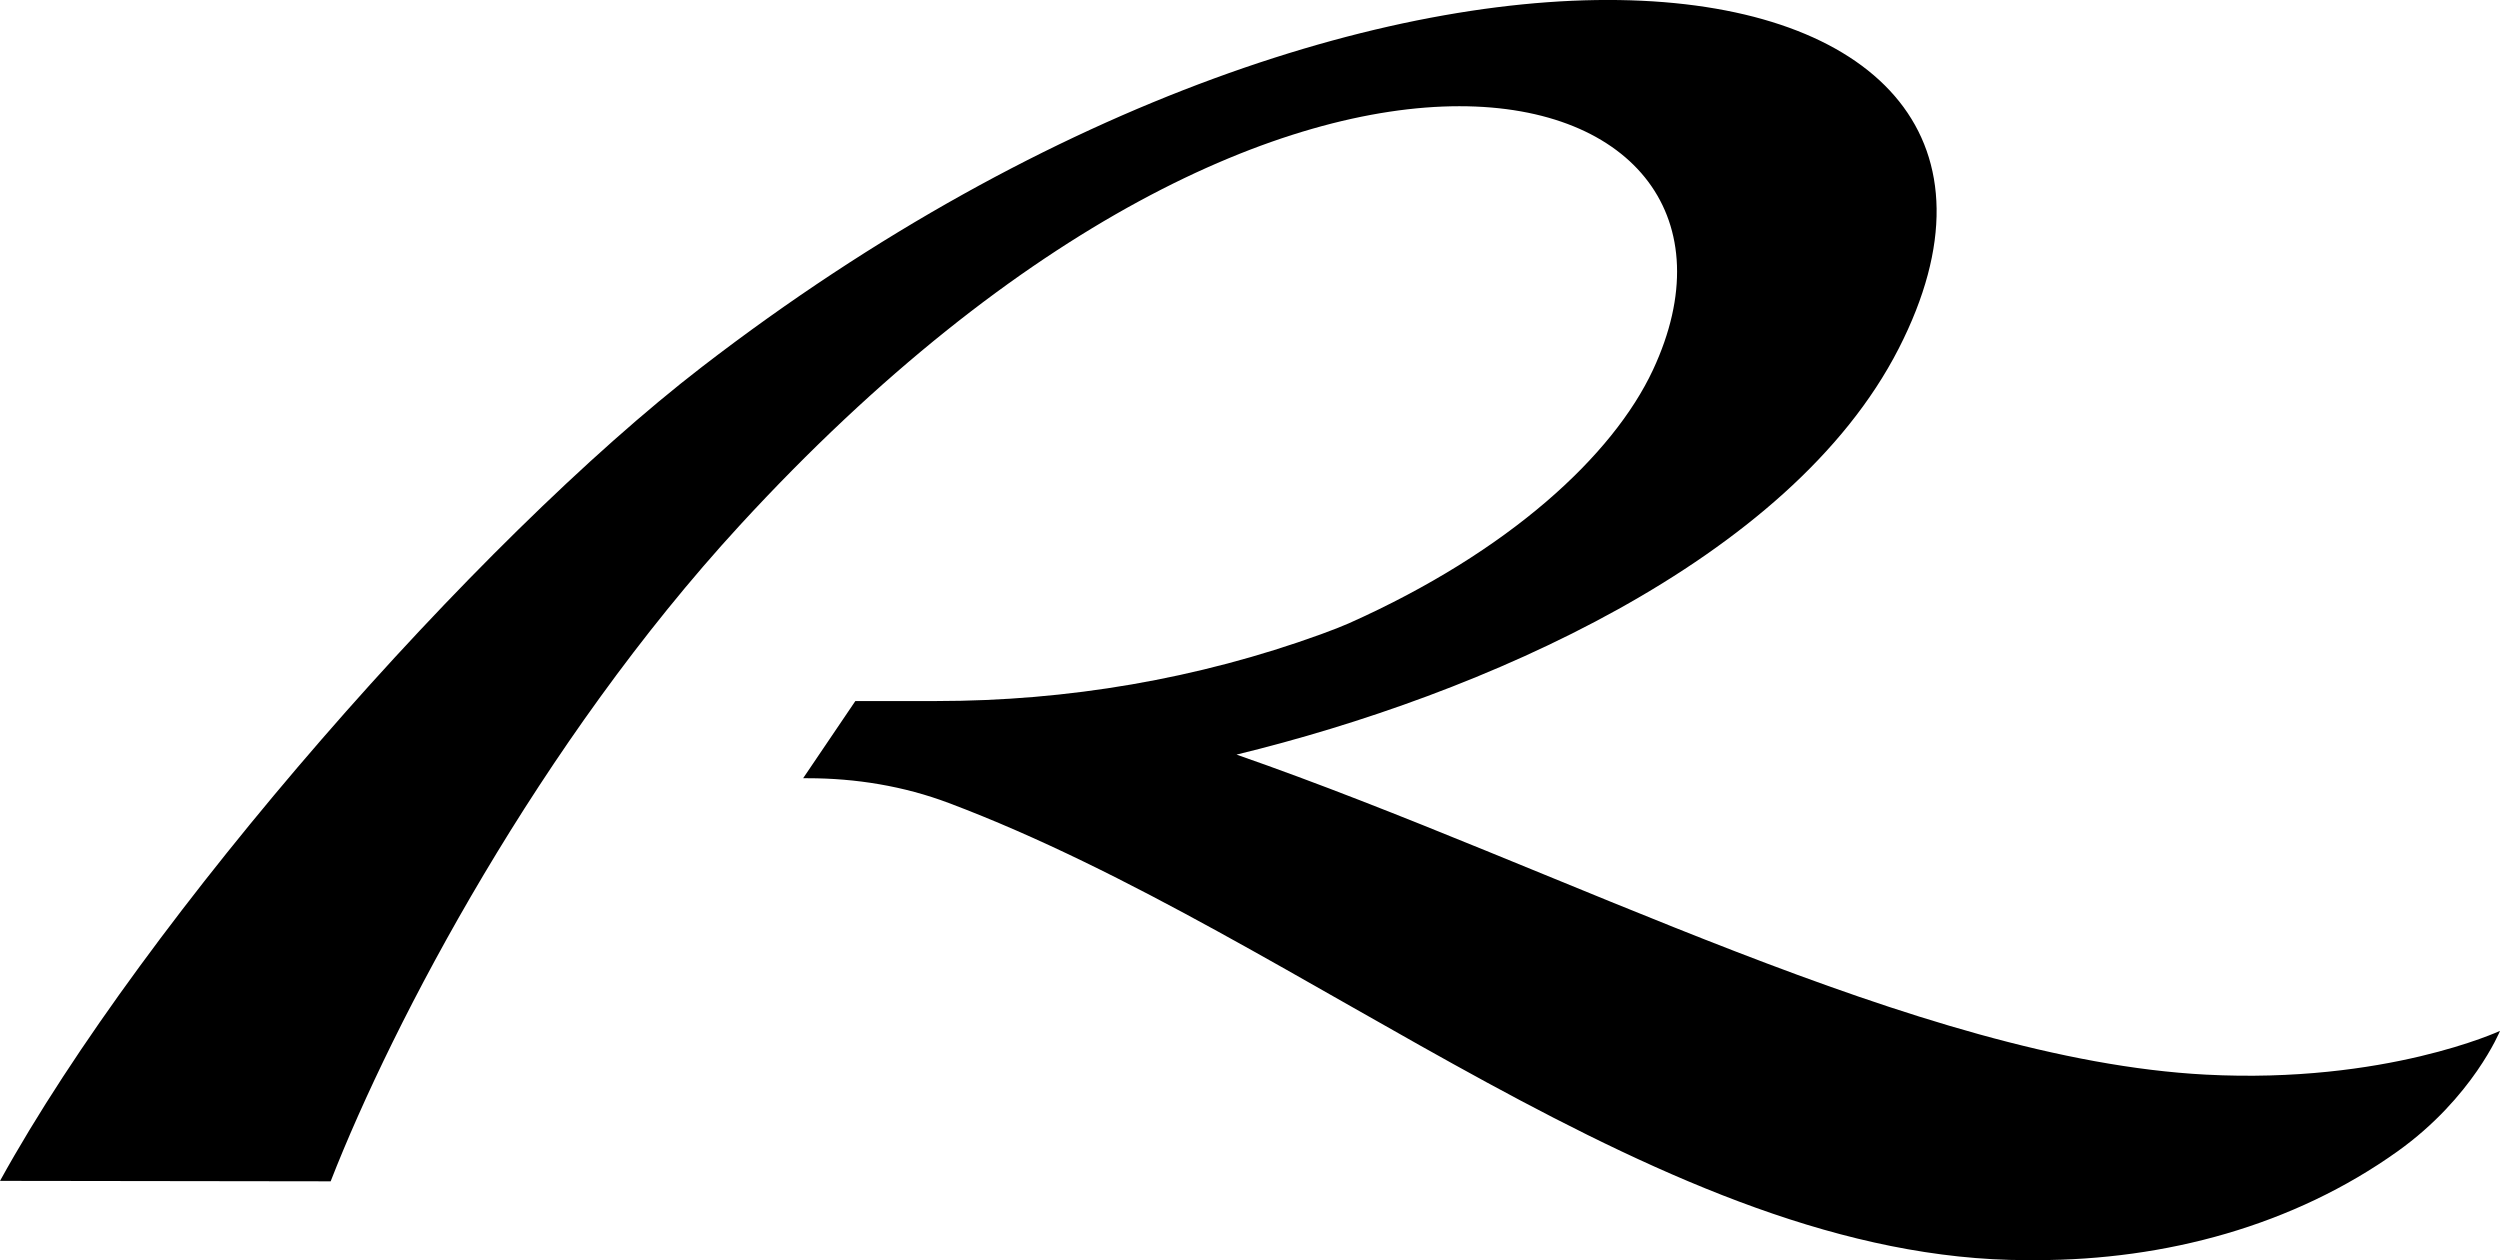 <?xml version="1.0" encoding="UTF-8" standalone="no"?><svg xmlns="http://www.w3.org/2000/svg" xmlns:svg="http://www.w3.org/2000/svg" width="89.646mm" height="45.186mm" viewBox="0 0 89.646 45.186" version="1.1" id="svg1"><defs id="defs1"/><g id="layer1" transform="translate(-61.383,-38.365)"><path class="st2" d="m 140.473,76.899 c -10.308,-0.542 -23.027,-7.395 -34.75,-11.475 8.752,-2.13 19.841,-6.927 23.746,-14.563 7.567,-14.801 -17.822,-18.669 -42.913,0.659 -8.062,6.21 -19.947,19.711 -25.172,29.189 l 11.856,0.016 c 2.249,-5.763 7.493,-15.716 14.676,-23.529 20.111,-21.876 37.764,-16.327 32.74,-5.567 -1.429,3.061 -5.151,6.517 -10.903,9.086 -0.243,0.108 -0.59,0.243 -1.003,0.394 -4.416,1.603 -9.088,2.394 -13.787,2.394 h -2.908 l -1.873,2.768 h 0.164 c 1.725,0 3.445,0.28 5.061,0.889 12.909,4.86 25.646,16.391 38.648,16.391 h 0.362 c 4.604,-0.003 9.197,-1.228 12.943,-3.903 2.696,-1.926 3.67,-4.318 3.67,-4.318 0,0 -4.106,1.908 -10.557,1.569 z" id="path1" style="fill:#000000;stroke-width:0.265"/></g></svg>